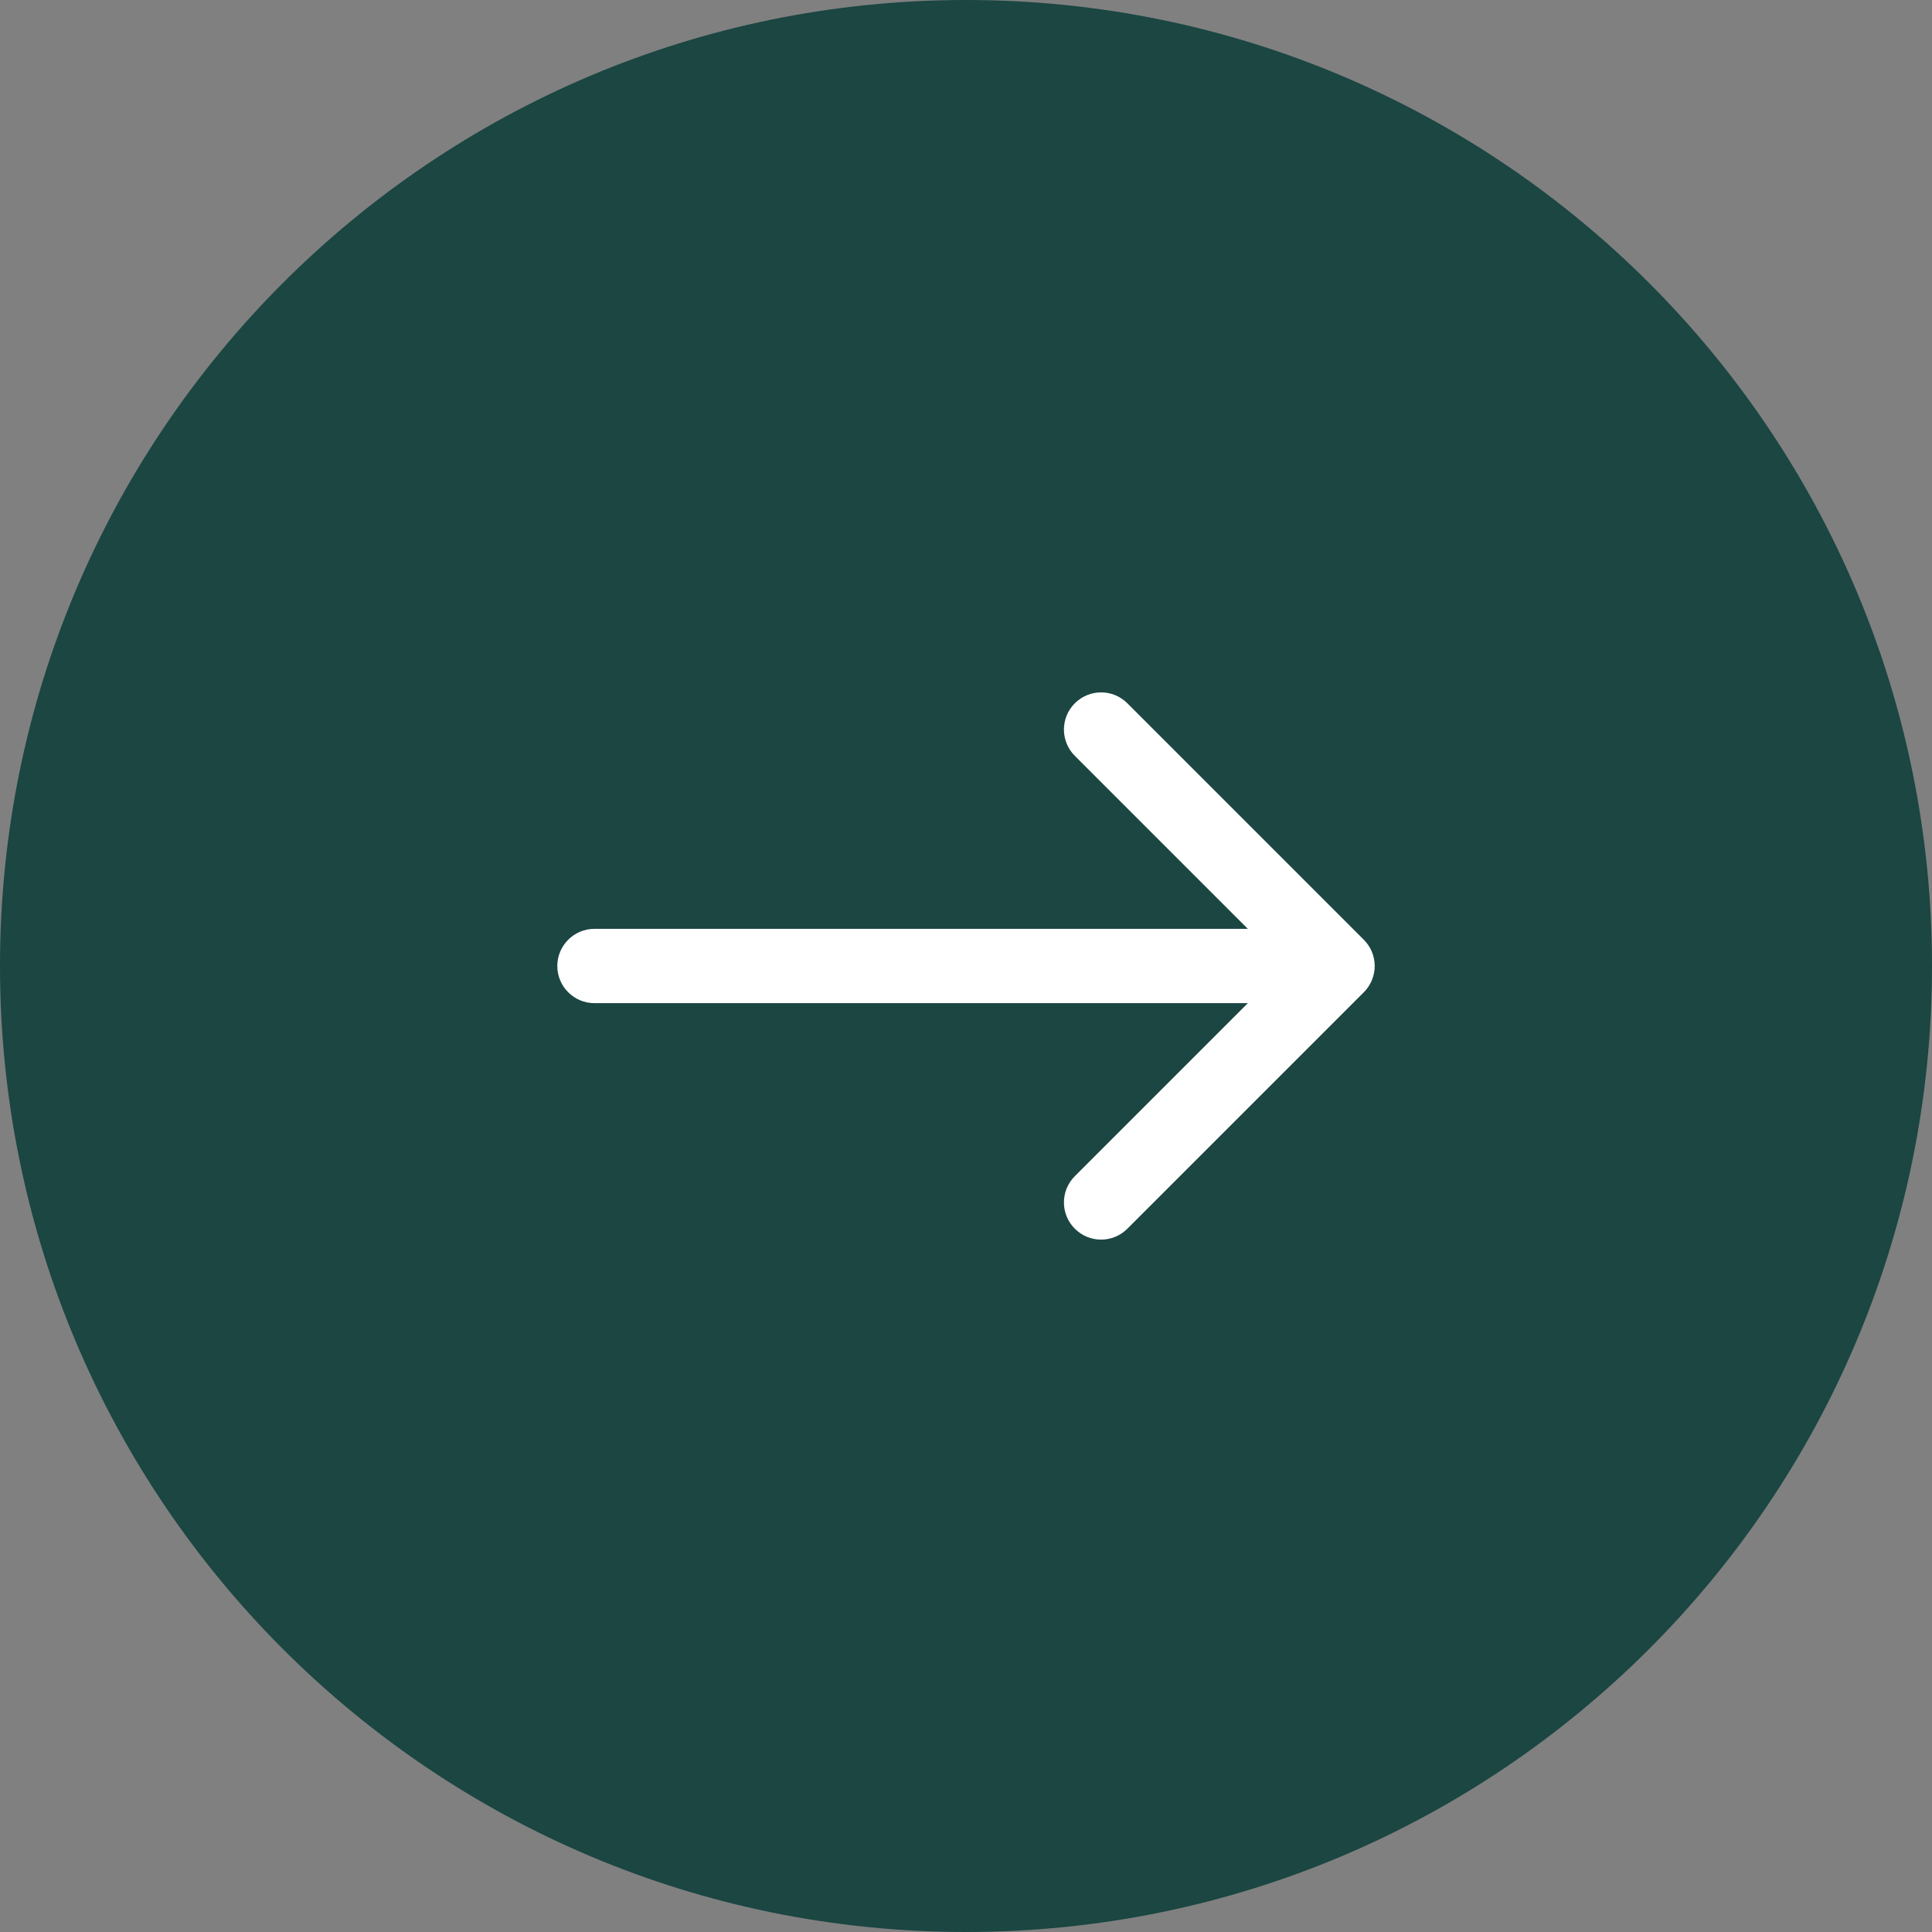 <?xml version="1.0" encoding="UTF-8"?>
<svg xmlns="http://www.w3.org/2000/svg" width="52" height="52" viewBox="0 0 52 52" fill="none">
  <rect x="0" y="0" width="52" height="52" fill="#808080" stroke="none"/>
  <g clip-path="url(#clip0_462_7817)">
    <path d="M26 52C40.359 52 52 40.359 52 26C52 11.641 40.359 0 26 0C11.641 0 0 11.641 0 26C0 40.359 11.641 52 26 52Z" fill="#1B4642"></path>
  </g>
  <path d="M16 25C15.448 25 15 25.448 15 26C15 26.552 15.448 27 16 27L16 25ZM36.707 26.707C37.098 26.317 37.098 25.683 36.707 25.293L30.343 18.929C29.953 18.538 29.32 18.538 28.929 18.929C28.538 19.32 28.538 19.953 28.929 20.343L34.586 26L28.929 31.657C28.538 32.047 28.538 32.681 28.929 33.071C29.32 33.462 29.953 33.462 30.343 33.071L36.707 26.707ZM16 26L16 27L36 27L36 26L36 25L16 25L16 26Z" fill="white"></path>
  <defs>
    <clipPath id="clip0_462_7817">
      <rect width="52" height="52" fill="white"></rect>
    </clipPath>
  </defs>
</svg>
